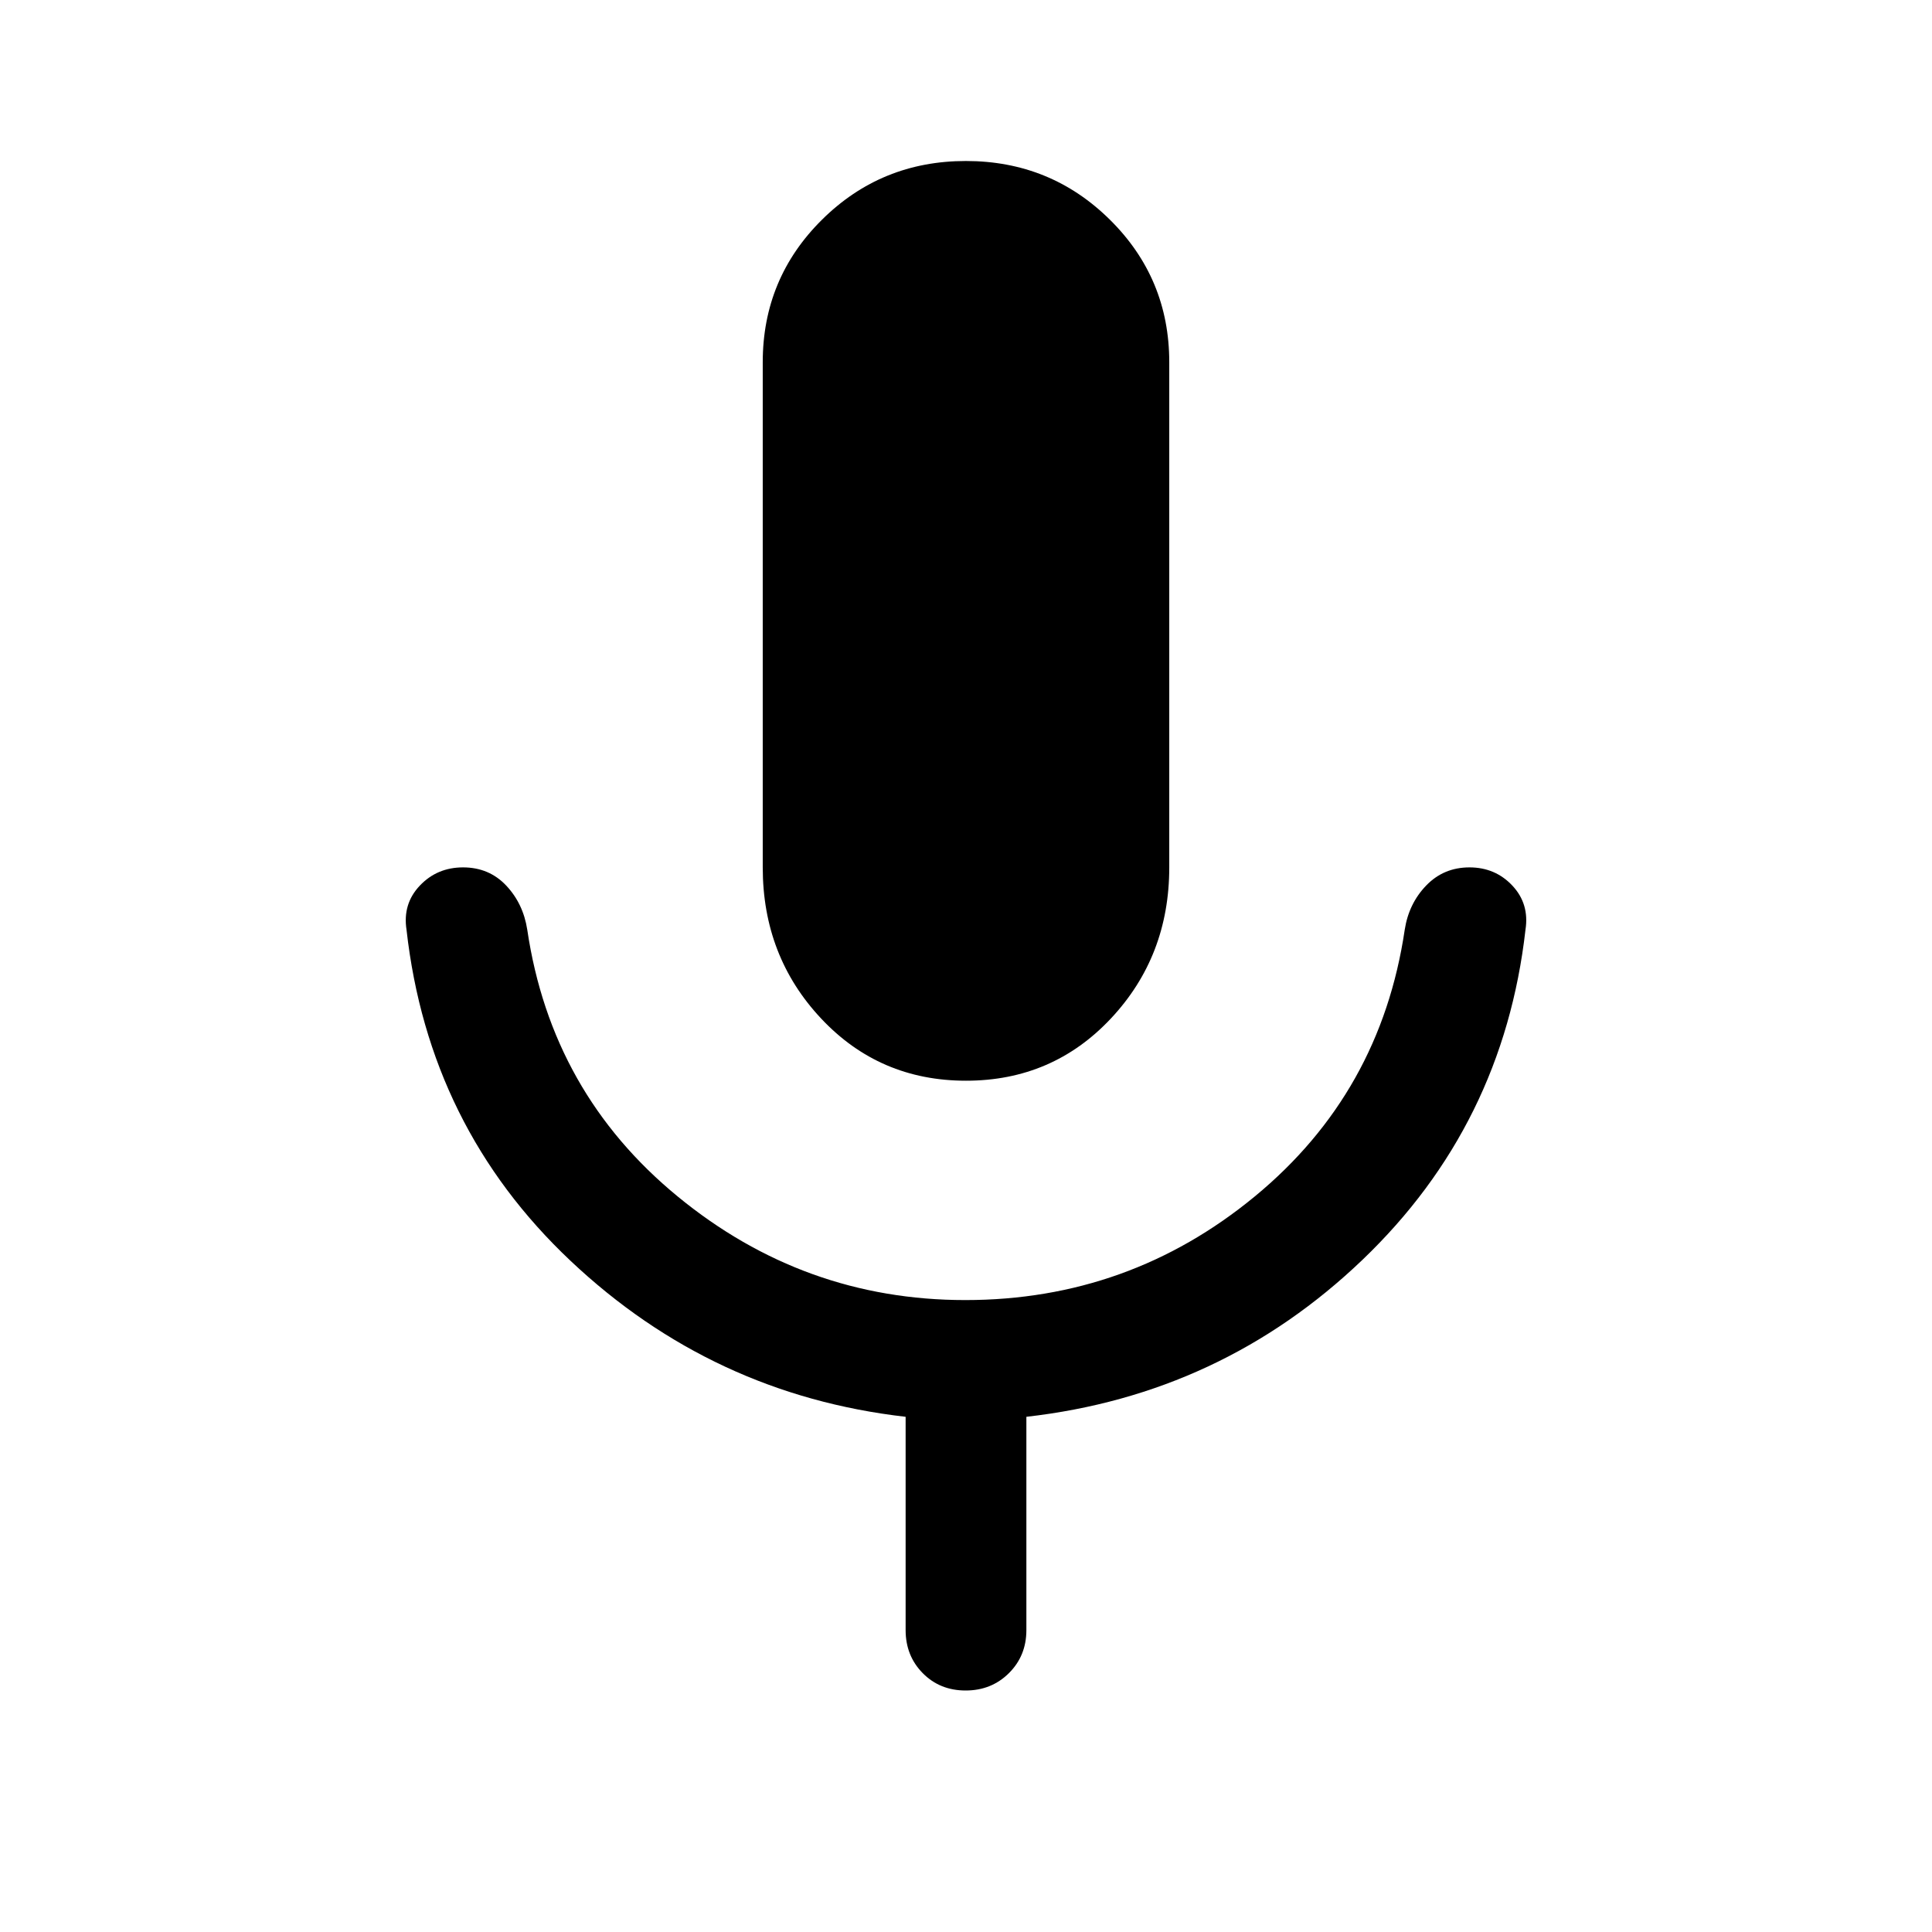 <svg xmlns="http://www.w3.org/2000/svg" width="48" height="48" viewBox="0 -960 960 960"><path d="M480-423q-43 0-72-30.917-29-30.916-29-75.083v-251q0-41.667 29.441-70.833Q437.882-880 479.941-880t71.559 29.167Q581-821.667 581-780v251q0 44.167-29 75.083Q523-423 480-423Zm-30 273v-106q-96-11-166.5-77.5T202-498q-2-12.854 6.593-21.927 8.592-9.073 21.5-9.073 12.907 0 21.407 9t10.5 22q12 81 74.711 132.5 62.71 51.5 142.935 51.5Q561-314 623.5-365.5 686-417 698-498q2-13 10.675-22 8.676-9 21.5-9 12.825 0 21.325 9.073T758-498q-11 97-81 164t-167 78v106q0 12.75-8.675 21.375-8.676 8.625-21.5 8.625-12.825 0-21.325-8.625T450-150Z"/></svg>